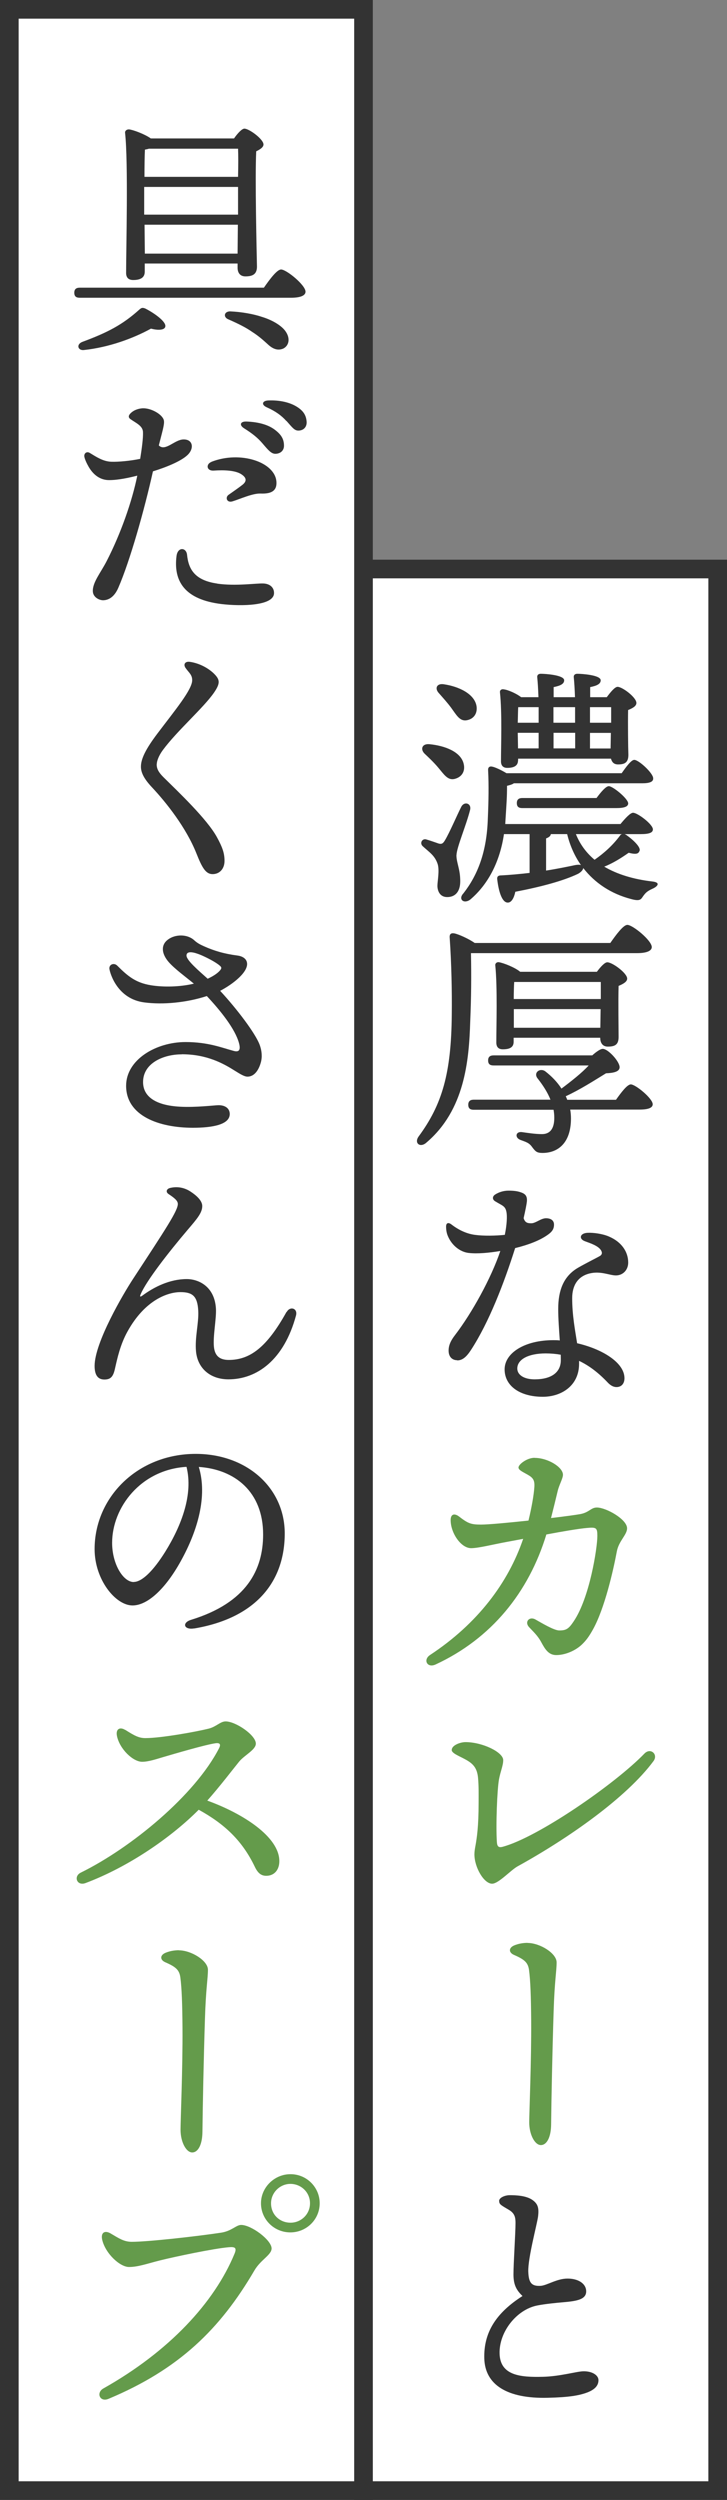 <?xml version="1.0" encoding="UTF-8"?>
<svg id="_レイヤー_2" data-name="レイヤー_2" xmlns="http://www.w3.org/2000/svg" width="78" height="268" viewBox="0 0 78 268">
  <rect x="0" y="0" width="78" height="268" fill="#808080" stroke="none"/>
  <defs>
    <style>
      .cls-1 {
        fill: #fff;
      }

      .cls-2 {
        fill: #649b4b;
      }

      .cls-3 {
        fill: #333;
      }
    </style>
  </defs>
  <g id="_画像" data-name="画像">
    <g>
      <g>
        <rect class="cls-1" x="39" y="61" width="38" height="206"/>
        <path class="cls-3" d="M76,62v204h-36V62h36M78,60h-40v208h40V60h0Z"/>
      </g>
      <g>
        <path class="cls-3" d="M48.97,91.66c0,.86.41,1.48.41,2.81,0,1.16-.57,1.7-1.4,1.7s-1.05-.73-1.05-1.21.24-1.62.03-2.32c-.3-.92-.89-1.27-1.57-1.89-.43-.35-.08-.92.38-.75.38.11.97.32,1.29.43.3.08.46.03.68-.35.49-.81,1.32-2.75,1.75-3.59.32-.62,1.11-.38.95.32-.41,1.65-1.46,4.08-1.46,4.86ZM46.08,79.78c1.65.16,3.37.81,3.67,2.11.19.78-.19,1.43-1,1.62-.73.16-1.13-.51-1.75-1.24-.43-.51-.94-1-1.43-1.46s-.32-1.11.51-1.03ZM47.08,74.3c-.46-.49-.24-1.08.57-.94,1.59.24,3.27,1.03,3.48,2.35.11.78-.3,1.38-1.08,1.51-.73.11-1.08-.57-1.65-1.35-.4-.54-.89-1.08-1.32-1.57ZM67.02,89.42c.05.03.11.05.16.08.84.59,1.62,1.38,1.43,1.73-.11.27-.3.41-1.16.19-.81.57-1.67,1.11-2.62,1.49,1.38.81,3.1,1.35,5.18,1.59.92.11.51.54.05.75-.67.3-.81.49-1.05.81-.24.35-.32.59-1.3.32-2.19-.57-3.91-1.75-5.13-3.32-.03.19-.22.43-.57.62-1.59.76-4,1.4-6.72,1.92-.13.62-.4,1.19-.84,1.16-.57-.03-.95-1.11-1.11-2.56,0-.24.11-.32.32-.35,1.11-.05,2.16-.16,3.16-.27v-4.16h-2.75c-.43,2.92-1.67,5.37-3.62,7.02-.7.51-1.32-.05-.73-.67,1.51-1.94,2.51-4.4,2.62-8.04.08-1.84.11-3.56.03-5.13-.03-.32.13-.49.46-.41.27.05.94.35,1.51.7h12.36c.49-.7,1.03-1.43,1.35-1.43.49,0,2.03,1.43,2.03,1.97.03.38-.38.54-1.16.54h-13.79c-.16.13-.51.22-.73.27,0,1.21-.05,1.81-.16,3.56l-.03.54h12.36c.49-.59,1.05-1.21,1.35-1.21.49,0,2.13,1.24,2.13,1.78,0,.35-.38.51-1.3.51h-1.75ZM55.58,81.51c0,.57-.41.81-1.16.81-.43,0-.67-.24-.67-.7,0-1.65.13-5.13-.11-7.4-.03-.22.16-.38.41-.32.46.05,1.38.46,1.86.84h1.86c-.03-.89-.08-1.65-.13-2.13-.03-.24.13-.38.38-.38.46,0,2.51.13,2.51.7,0,.4-.43.59-1.13.73v1.08h2.29c-.03-.89-.08-1.65-.13-2.13-.03-.24.13-.38.38-.38.46,0,2.51.13,2.51.7,0,.4-.43.59-1.13.73v1.08h1.78c.38-.51.86-1.11,1.16-1.11.51,0,2.02,1.13,2.02,1.73,0,.35-.43.57-.89.76-.03,1.35,0,4.1.03,4.8,0,.84-.41,1.03-1.11,1.03-.49,0-.67-.3-.76-.62h-9.96v.19ZM64,85.55c.46-.62,1-1.27,1.32-1.27.43,0,2.05,1.32,2.08,1.84,0,.35-.41.51-1.27.51h-10.09c-.35,0-.59-.11-.59-.54,0-.4.24-.54.59-.54h7.96ZM57.79,77.48v-1.67h-2.19c-.03.43-.03,1.11-.05,1.67h2.24ZM57.79,78.56h-2.24l.03,1.67h2.21v-1.67ZM58.58,93.33c1.21-.19,2.27-.41,3.13-.59.27-.05.49-.05.62,0-.7-1-1.19-2.13-1.48-3.32h-1.75c-.03.22-.22.35-.51.46v3.46ZM59.38,75.81v1.67h2.32v-1.67h-2.32ZM61.71,78.56h-2.32v1.67h2.32v-1.67ZM61.79,89.42c.43,1.08,1.11,2,2,2.75,1.05-.73,1.97-1.57,2.73-2.59.05-.08.11-.13.21-.16h-4.94ZM63.3,75.81v1.67h2.27v-1.67h-2.27ZM63.3,80.24h2.21l.03-1.67h-2.24v1.67Z"/>
        <path class="cls-3" d="M50.53,102.16c.05,2.54.03,4.75-.08,7.37-.13,4.18-.59,9.47-4.7,12.96-.65.59-1.35.08-.84-.65,2.51-3.4,3.51-6.75,3.56-13.06.03-2.46-.03-5.45-.22-8.21-.05-.43.13-.57.49-.51.43.08,1.54.57,2.19,1.03h14.55c.62-.89,1.4-1.94,1.83-1.94.57,0,2.62,1.67,2.62,2.38,0,.38-.49.65-1.57.65h-17.84ZM66.11,117.87c.54-.76,1.19-1.62,1.57-1.62.51,0,2.35,1.51,2.35,2.13,0,.35-.4.57-1.4.57h-7.45c.05.3.08.62.08.95,0,2.67-1.43,3.7-3.05,3.7-.62,0-.76-.16-1.11-.62-.32-.46-.62-.54-1.27-.78-.59-.22-.54-.89.13-.84.59.08,1.43.22,2.19.22.81,0,1.32-.51,1.32-1.75,0-.3-.03-.59-.08-.86h-8.56c-.35,0-.59-.11-.59-.54,0-.4.24-.54.59-.54h8.23c-.3-.76-.78-1.51-1.35-2.24-.54-.62.19-1.21.78-.81.7.54,1.3,1.16,1.75,1.86,1.08-.81,2.21-1.7,2.92-2.48h-10.2c-.35,0-.59-.11-.59-.54,0-.41.24-.54.59-.54h10.58c.46-.41.89-.7,1.13-.7.57,0,1.81,1.35,1.81,1.97,0,.49-.68.62-1.46.65-1.27.78-2.83,1.78-4.32,2.46.05.11.11.24.16.38h5.24ZM64.03,104.19c.38-.51.84-1.03,1.13-1.03.54,0,2.13,1.16,2.13,1.75,0,.35-.46.59-.92.78-.05,1.59,0,4.64,0,5.48s-.41,1.03-1.16,1.03c-.62,0-.81-.49-.81-.92v-.03h-9.29v.43c0,.57-.38.81-1.16.81-.46,0-.7-.24-.7-.73,0-1.7.13-5.91-.11-8.26-.03-.22.16-.38.38-.35.51.08,1.75.57,2.29,1.03h8.21ZM55.17,105.27c-.03.4-.05,1.19-.05,1.83h9.34v-1.83h-9.29ZM64.41,110.18l.03-2h-9.31v2h9.29Z"/>
        <path class="cls-3" d="M49.05,145.82c-.52,0-.92-.35-.92-1.03,0-.59.25-1.1.7-1.68,1.8-2.35,3.86-6.07,4.85-9-1.19.2-2.46.32-3.4.21-.89-.1-1.79-.78-2.22-1.79-.14-.32-.2-.66-.2-1.04s.23-.49.58-.22c.9.69,1.76,1.01,2.51,1.11.93.13,2.26.1,3.21,0,.23-1.11.26-2.02.18-2.43-.12-.67-.42-.68-1.22-1.17-.3-.18-.32-.51,0-.72.4-.26.92-.42,1.44-.42.46,0,1.06.03,1.56.28.34.17.45.45.41.89-.03.29-.16.95-.35,1.78.15.48.41.55.82.55.48,0,1.03-.54,1.58-.54.49,0,.86.21.86.68,0,.54-.27.83-.78,1.17-.78.53-1.92.99-3.39,1.35-1.2,3.79-2.81,7.96-4.73,10.91-.5.77-.93,1.13-1.49,1.13ZM62.13,145.85c0,.12,0,.23,0,.35,0,2.38-1.93,3.54-3.89,3.54-2.47,0-4.1-1.17-4.1-2.94s2.18-3.13,5.21-3.13c.23,0,.47,0,.71.03-.08-1.14-.17-2.36-.17-3.37,0-2.03.59-3.4,1.88-4.27.55-.37,2.39-1.28,2.62-1.43.21-.14.24-.34.1-.58-.28-.48-1.11-.76-1.72-.98-.7-.25-.57-.87.28-.91.63-.03,1.61.11,2.26.39,1.36.57,2.09,1.63,2.09,2.8,0,.81-.58,1.38-1.32,1.38-.67,0-1.61-.49-2.78-.22-1.27.29-1.91,1.26-1.91,2.65,0,1.85.31,3.43.53,4.84,2.66.61,5.08,2.06,5.08,3.75,0,.58-.33.95-.86.95-.32,0-.63-.17-.92-.47-1-1.06-2.01-1.83-3.09-2.34ZM57.36,147.87c1.83,0,2.81-.77,2.81-2.05,0-.19,0-.39-.01-.59-.51-.09-1.05-.14-1.61-.14-1.89,0-3.05.66-3.05,1.62,0,.67.7,1.16,1.86,1.16Z"/>
        <path class="cls-2" d="M57.37,156.29c1.41,0,3.03.99,3.03,1.81,0,.39-.41,1.09-.56,1.72-.22.92-.47,1.94-.72,2.92,1.42-.17,2.61-.33,3.12-.42.99-.18,1.15-.71,1.8-.71.98,0,3.24,1.26,3.24,2.23,0,.7-.89,1.35-1.1,2.48-.38,2.04-1.31,6.13-2.57,8.38-.42.75-.72,1.16-1.18,1.6-.67.64-1.76,1.13-2.75,1.13-.81,0-1.19-.6-1.62-1.4-.38-.7-.84-1.1-1.3-1.6-.51-.56.03-1.18.68-.82.66.37,2,1.18,2.56,1.18.74,0,1.01-.16,1.56-.99,1.71-2.53,2.53-7.87,2.53-9.14,0-.87-.11-.95-1.09-.86-.93.08-2.61.37-4.38.7-1.9,6.23-5.91,11.17-11.89,13.94-.89.41-1.37-.5-.59-1.02,5.09-3.35,8.39-7.74,9.99-12.45-.65.12-1.28.24-1.82.34-1.37.25-2.98.66-3.76.66-1.1,0-2.2-1.63-2.2-3.01,0-.67.42-.74.88-.4.99.76,1.28.88,2.39.88.8,0,2.92-.2,5.08-.43.32-1.31.57-2.69.63-3.58.05-.73-.12-1-.72-1.34-.57-.32-.98-.5-.98-.77,0-.34.92-1.04,1.72-1.04Z"/>
        <path class="cls-2" d="M48.47,187.59c0-.48.89-.83,1.48-.83,1.81,0,4.04,1.08,4.04,1.93,0,.59-.29,1.19-.45,2.05-.2,1.05-.35,4.93-.23,6.73.03.47.18.62.59.52,3.79-1,12.1-6.75,15.24-10,.66-.68,1.51.09.97.81-2.89,3.9-9.07,8.24-14.58,11.28-.73.4-2.04,1.86-2.73,1.86-.88,0-1.9-1.75-1.9-3.15,0-.3.05-.59.12-.97.14-.79.33-1.99.33-4.58,0-1.01.02-1.71-.06-2.64-.1-1.1-.56-1.55-1.37-1.99-.65-.36-1.46-.65-1.46-1.01h0Z"/>
        <path class="cls-2" d="M56.6,208.29c1.33,0,3.12,1.11,3.12,2.08s-.22,1.98-.32,5.24c-.14,4.37-.24,9.4-.27,12.13-.01,1.37-.46,2.22-1.1,2.22s-1.25-1.11-1.25-2.44c0-1,.24-6.64.21-10.92-.02-2.59-.08-4.26-.23-5.4-.11-.8-.47-1.13-1.62-1.63-.59-.26-.57-.77.04-1.02.44-.18.93-.27,1.43-.27Z"/>
        <path class="cls-3" d="M53.55,235.95c0-.37.66-.62,1.13-.62.63,0,1.78.03,2.47.53.56.41.69.84.58,1.75-.1.8-1.1,4.47-1.05,5.92.04,1.22.37,1.57,1.32,1.52.68-.04,1.74-.78,2.89-.78s1.95.53,2,1.29c.06.93-.92,1.12-2.47,1.25-.7.06-1.96.18-2.8.35-2.18.44-4.07,2.8-4.02,5.13.05,2.39,2.25,2.57,4.64,2.51,1.83-.04,3.6-.57,4.32-.59.95-.03,1.65.41,1.65.95,0,.57-.37,1-1.2,1.32-.87.33-2,.52-4.25.57-4.31.11-6.72-1.37-6.8-4.21-.08-2.78,1.25-4.88,4.1-6.7-.63-.6-.97-1.17-.97-2.31,0-1.23.22-4.42.22-5.53,0-.57-.08-1.02-.7-1.39-.82-.49-1.05-.58-1.05-.93h0Z"/>
      </g>
      <g>
        <rect class="cls-1" x="1" y="1" width="38" height="266"/>
        <path class="cls-3" d="M38,2v264H2V2h36M40,0H0v268h40V0h0Z"/>
      </g>
      <g>
        <path class="cls-3" d="M28.32,30.83c.62-.89,1.4-1.94,1.84-1.94.57,0,2.62,1.67,2.62,2.38,0,.38-.46.65-1.56.65H8.56c-.35,0-.59-.11-.59-.54,0-.41.24-.54.59-.54h19.76ZM17.74,34.99c-.05.43-.84.43-1.54.24-1.97,1.08-4.53,2-7.15,2.29-.67.11-.92-.57-.24-.86,2.7-1,4.32-1.83,6.15-3.48.22-.19.32-.22.62-.11.97.49,2.24,1.4,2.16,1.92ZM15.53,29.13c0,.59-.4.89-1.24.89-.51,0-.76-.27-.76-.76,0-2.51.24-11.85-.11-15.01-.03-.22.16-.38.41-.38.41.03,1.67.49,2.35.97h8.93c.35-.51.84-1.05,1.11-1.05.51,0,2.05,1.13,2.05,1.7,0,.3-.38.54-.78.73-.14,2.73.05,10.91.08,12.36,0,.84-.49,1.05-1.24,1.05-.65,0-.84-.49-.84-.92v-.46h-9.96v.86ZM15.47,23.01h10.07v-2.97h-10.07v2.97ZM16.01,15.93c-.13.05-.3.08-.46.11-.03.57-.05,1.75-.05,2.92h10.04c.03-1.27.03-2.35,0-3.02h-9.53ZM25.49,27.19l.03-3.1h-10.01l.03,3.1h9.96ZM30.61,35.48c.59.81.38,1.59-.22,1.89-.57.24-1.08.05-1.57-.38-.54-.49-1.03-.94-1.75-1.4-.7-.49-1.51-.89-2.56-1.35-.57-.22-.49-.84.16-.86,1.27.05,2.59.3,3.43.59,1,.3,2.03.86,2.51,1.51Z"/>
        <path class="cls-3" d="M15.31,43.77c.92-.04,2.19.69,2.28,1.34.06.42-.18,1.17-.55,2.64.68.69,1.68-.61,2.62-.64,1.06-.04,1.2.98.45,1.68-.69.65-2.24,1.29-3.7,1.74-.92,4.14-2.46,9.59-3.71,12.47-.45,1.05-1.09,1.33-1.6,1.35-.4.02-1.11-.29-1.14-.95-.04-.97.84-1.99,1.49-3.26,1.52-2.96,2.72-6.4,3.28-9.15-.86.22-2.03.48-3.03.48-.92,0-1.67-.53-2.19-1.43-.2-.35-.41-.79-.46-1.08-.06-.36.25-.61.59-.4.71.43,1.41.9,2.28.94.82.03,2.11-.1,3.12-.31.17-1.07.33-2.23.3-2.88-.03-.66-.72-.94-1.35-1.38-.22-.16-.22-.35-.05-.55.32-.37.83-.58,1.36-.61h0ZM23.32,62.57c1.98.28,4.16-.05,4.93-.02.75.03,1.17.47,1.15,1.05-.03,1.35-3.48,1.41-5.61,1.16-4.03-.48-5.19-2.5-4.85-5.16.13-1,1.05-.92,1.13-.12.16,1.55.83,2.74,3.24,3.08ZM22.68,49.51c3.1-1.22,6.86.02,6.98,2.16.05.87-.44,1.29-1.69,1.24-.86-.04-2.24.6-3.03.84-.61.18-.8-.43-.42-.7.46-.33,1.11-.77,1.51-1.09.44-.36.46-.73-.14-1.12-.63-.41-1.8-.47-2.96-.39-.78.05-.86-.69-.25-.93h0ZM26.18,45.91c-.54-.34-.4-.75.27-.72,1.33.05,2.36.36,3.05.89.68.52.96.98.97,1.68.01.52-.35.87-.9.89-.46.01-.77-.37-1.43-1.14-.48-.56-1.04-1.02-1.96-1.6ZM30.72,45.13c-.53-.59-1.15-1.04-2.11-1.47-.6-.27-.48-.7.17-.73,1.26-.05,2.36.21,3.14.72.64.42.93.88.98,1.57.03.53-.3.91-.83.94-.47.03-.68-.3-1.34-1.04h0Z"/>
        <path class="cls-3" d="M16.81,81.93c0,.48.2.86.72,1.38,1.59,1.57,4.67,4.48,5.74,6.43.58,1.06.82,1.7.82,2.55s-.53,1.42-1.28,1.42-1.14-.72-1.74-2.23c-1.11-2.78-3.25-5.46-4.74-7.05-.84-.89-1.21-1.57-1.21-2.24,0-.83.5-1.87,1.76-3.54,1.92-2.54,3.74-4.72,3.74-5.73,0-.59-.35-.8-.71-1.31-.27-.39-.05-.73.45-.66,1.16.16,2.27.83,2.84,1.53.39.49.37.88-.23,1.76-1.11,1.62-3.95,4.08-5.49,6.16-.45.61-.66,1.19-.66,1.53Z"/>
        <path class="cls-3" d="M19.49,113.03c-1.96,0-4.14.94-4.14,2.97,0,1.58,1.38,2.5,3.94,2.64,1.71.1,3.78-.16,4.16-.16.75,0,1.19.37,1.2.93.02,1.15-1.84,1.49-3.95,1.49-3.67,0-7.17-1.29-7.17-4.5,0-2.79,3.19-4.69,6.38-4.69,2.46,0,3.94.63,5.2.96.54.14.73-.12.53-.85-.42-1.53-1.97-3.46-3.45-5.04-2.18.71-4.71.95-6.73.68-2.85-.38-3.64-3.06-3.72-3.58-.07-.49.49-.71.84-.36,1.16,1.16,1.99,1.83,3.6,2.1,1.34.22,3.13.19,4.62-.17-.9-.74-2.03-1.56-2.68-2.29-.81-.92-.87-1.85-.12-2.42.79-.61,2.1-.62,2.84.06.36.33.67.47,1.04.64,1.07.48,2.15.81,3.62,1,.51.07.9.32.99.71.24.99-1.45,2.33-2.87,3.07,1.8,1.94,3.76,4.53,4.23,5.76.26.69.29,1.36.14,1.9-.19.71-.63,1.54-1.44,1.54-.34,0-.8-.29-1.38-.65-1.19-.75-2.97-1.75-5.66-1.75h0ZM22.29,104.92c.52-.24,1.01-.54,1.3-.87.21-.24.2-.35,0-.52-.45-.4-1.45-.9-2.04-1.15-.69-.29-1.54-.51-1.54.06,0,.51,1.31,1.62,2.28,2.49Z"/>
        <path class="cls-3" d="M30.76,140.65c.36-.66,1.2-.4,1,.37-1.28,4.76-4.19,6.85-7.25,6.85-1.95,0-3.31-1.18-3.48-2.99-.14-1.48.31-3.06.24-4.35-.08-1.62-.65-2.01-1.92-2.01s-3.76.76-5.68,4.24c-.78,1.41-1.09,2.89-1.34,3.99-.19.85-.47,1.14-1.13,1.14-.71,0-1.05-.49-1.05-1.46,0-2.51,3.09-7.75,4.12-9.32,3.49-5.33,4.81-7.31,4.81-8.04,0-.35-.36-.64-.99-1.06-.35-.23-.22-.57.17-.66.8-.19,1.54-.02,2.15.37.7.45,1.29,1.01,1.29,1.57,0,.72-.54,1.35-1.54,2.52-2.1,2.47-4.44,5.48-5.06,6.92-.12.27-.08.35.18.16,1.23-.91,2.92-1.77,4.76-1.77,1.26,0,3.01.79,3.13,3.21.05,1.07-.33,2.92-.22,4.04.09.89.52,1.42,1.59,1.42,2.28,0,4.09-1.35,6.2-5.15h0Z"/>
        <path class="cls-3" d="M20.84,174.57c-1.12.19-1.35-.61-.34-.92,5.99-1.84,7.73-5.4,7.73-9.15,0-4.57-3.03-6.98-6.9-7.24.95,3.14-.12,6.84-1.94,10.11-1.66,3-3.58,4.74-5.17,4.74-1.82,0-4.07-2.76-4.07-6.04,0-5.58,4.64-10.21,10.85-10.21,5.45,0,9.55,3.62,9.55,8.53,0,5.21-3.14,9.08-9.72,10.19h0ZM14.35,169.59c.87,0,2.08-1.16,3.38-3.24,1.77-2.85,3.01-6.18,2.28-9.1-4.93.3-7.98,4.37-7.98,8.15,0,2.26,1.18,4.2,2.32,4.2Z"/>
        <path class="cls-2" d="M13.43,185.44c.98.62,1.46.89,2.17.89,1.69,0,5.44-.68,6.77-1.01.83-.2,1.26-.78,1.84-.78,1.08,0,3.24,1.47,3.24,2.38,0,.67-1.22,1.23-1.8,1.94-.58.71-2.09,2.69-3.41,4.17,3.87,1.4,7.73,3.9,7.73,6.49,0,.92-.52,1.54-1.33,1.57-.58.03-.96-.25-1.3-.96-1.33-2.78-3.22-4.58-6.02-6.12-2.89,2.91-7.46,6.1-12.14,7.86-.94.35-1.32-.73-.51-1.12,5.39-2.65,12.25-8.29,14.84-13.35.2-.4.08-.58-.37-.52-1.04.14-4.32,1.1-5.68,1.5-.62.18-1.51.49-2.21.49-.98,0-2.41-1.36-2.7-2.76-.16-.77.33-1.01.89-.65Z"/>
        <path class="cls-2" d="M19.19,209.08c1.33,0,3.12,1.11,3.12,2.08s-.22,1.98-.32,5.24c-.14,4.37-.24,9.4-.27,12.13-.01,1.37-.46,2.22-1.1,2.22s-1.25-1.11-1.25-2.44c0-1,.24-6.64.21-10.92-.02-2.59-.08-4.26-.23-5.4-.11-.8-.47-1.13-1.62-1.63-.59-.26-.57-.77.04-1.02.44-.18.93-.27,1.43-.27Z"/>
        <path class="cls-2" d="M14.14,240.33c1.75,0,7-.59,9.58-.98,1.13-.17,1.62-.83,2.15-.83,1.1,0,3.27,1.63,3.27,2.52,0,.7-1.17,1.2-1.85,2.37-3.67,6.27-8.07,10.58-15.64,13.75-.95.4-1.36-.66-.56-1.11,7.06-3.97,11.91-9.21,14.07-14.44.28-.67.02-.75-.6-.7-1.6.13-5.77,1.01-7.38,1.41-1.39.35-2.36.71-3.34.71s-2.55-1.46-2.88-2.94c-.16-.75.28-1.03.92-.65.86.5,1.4.89,2.26.89h0ZM31.18,233.08c1.72,0,3.12,1.4,3.12,3.12s-1.4,3.12-3.15,3.12-3.15-1.4-3.15-3.12,1.46-3.12,3.15-3.12h.03ZM31.18,238.28c1.11,0,2.08-.89,2.08-2.08s-.97-2.08-2.1-2.08-2.08.94-2.08,2.08c0,1.25.97,2.08,2.08,2.08h.03Z"/>
      </g>
    </g>
  </g>
</svg>